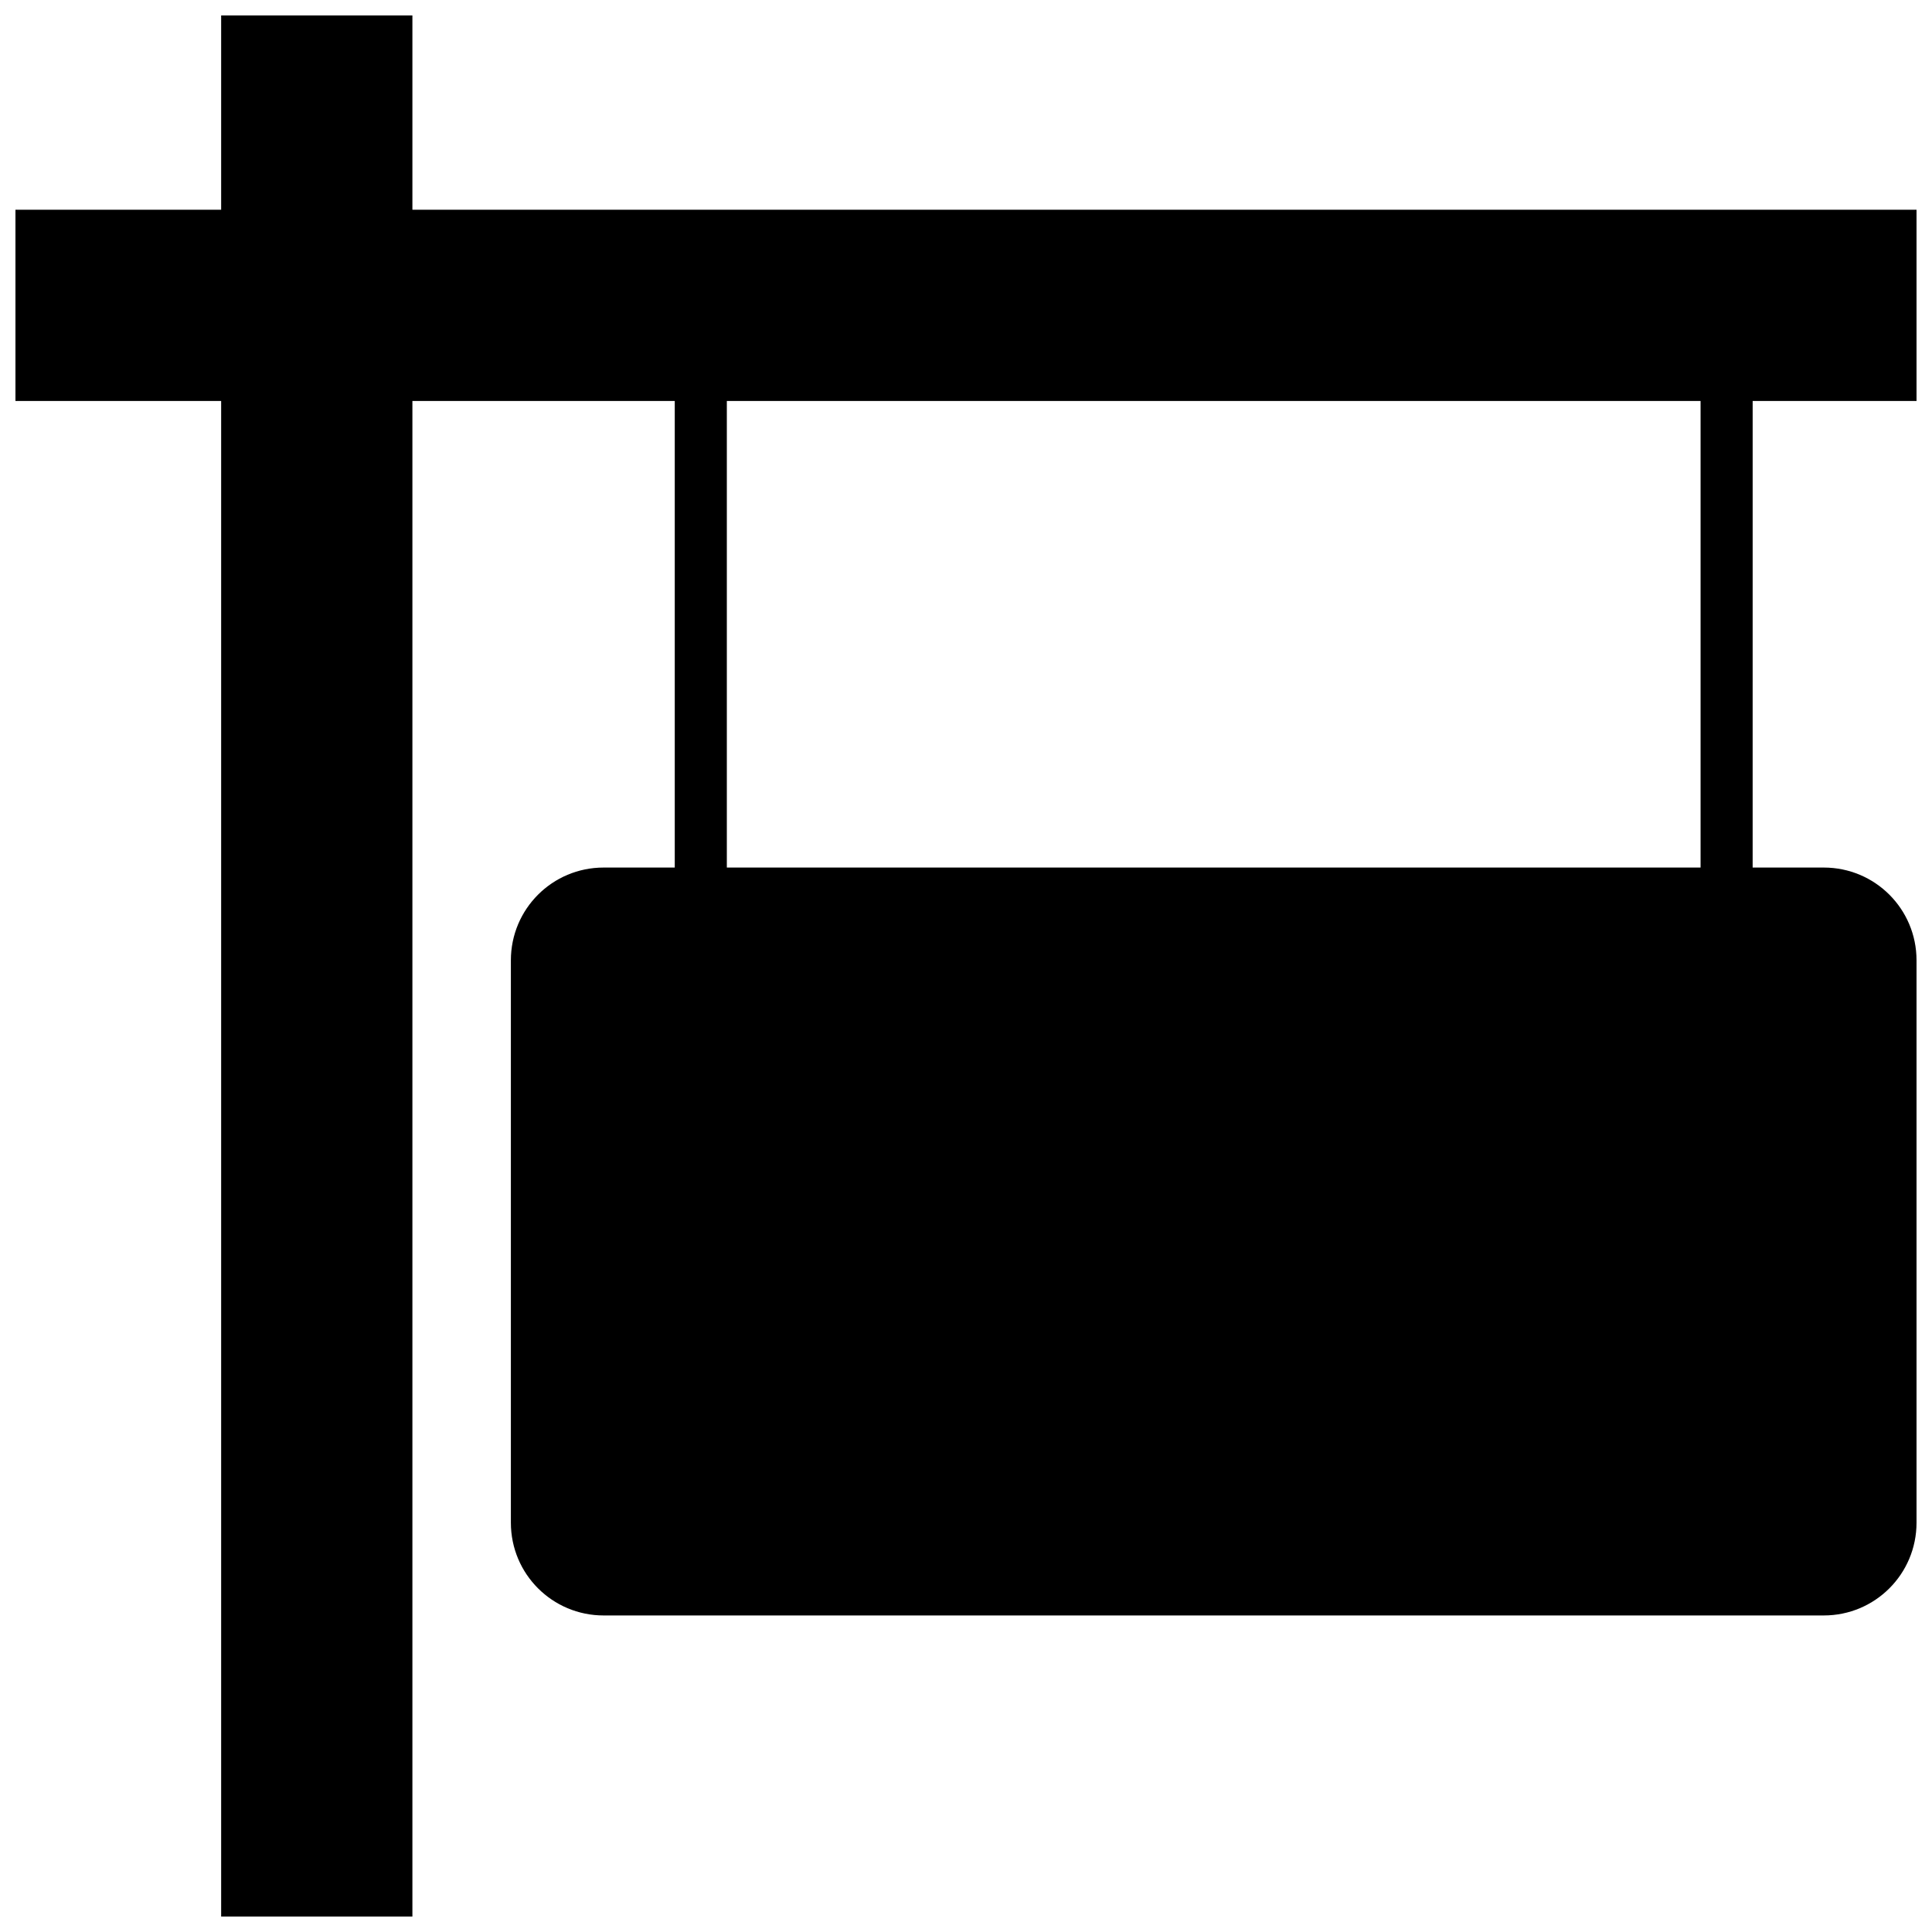 <?xml version="1.0" encoding="UTF-8"?>
<!-- Uploaded to: SVG Repo, www.svgrepo.com, Generator: SVG Repo Mixer Tools -->
<svg width="800px" height="800px" version="1.1" viewBox="144 144 512 512" xmlns="http://www.w3.org/2000/svg">
 <defs>
  <clipPath id="a">
   <path d="m148.09 148.09h503.81v503.81h-503.81z"/>
  </clipPath>
 </defs>
 <g clip-path="url(#a)">
  <path d="m651.9 250.27v-50.684h-398.61v-51.488h-50.684v51.488h-54.512v50.684h54.512v401.64h50.684v-401.64h69.527v123.64h-18.844c-13.602 0-24.586 10.984-24.586 24.586v149.03c0 13.602 10.984 24.586 24.586 24.586h323.34c13.602 0 24.586-10.984 24.586-24.586v-149.03c0-13.602-10.984-24.586-24.586-24.586h-18.844l0.004-123.64zm-57.23 123.64h-258.05v-123.64h258.05z"/>
 </g>
</svg>